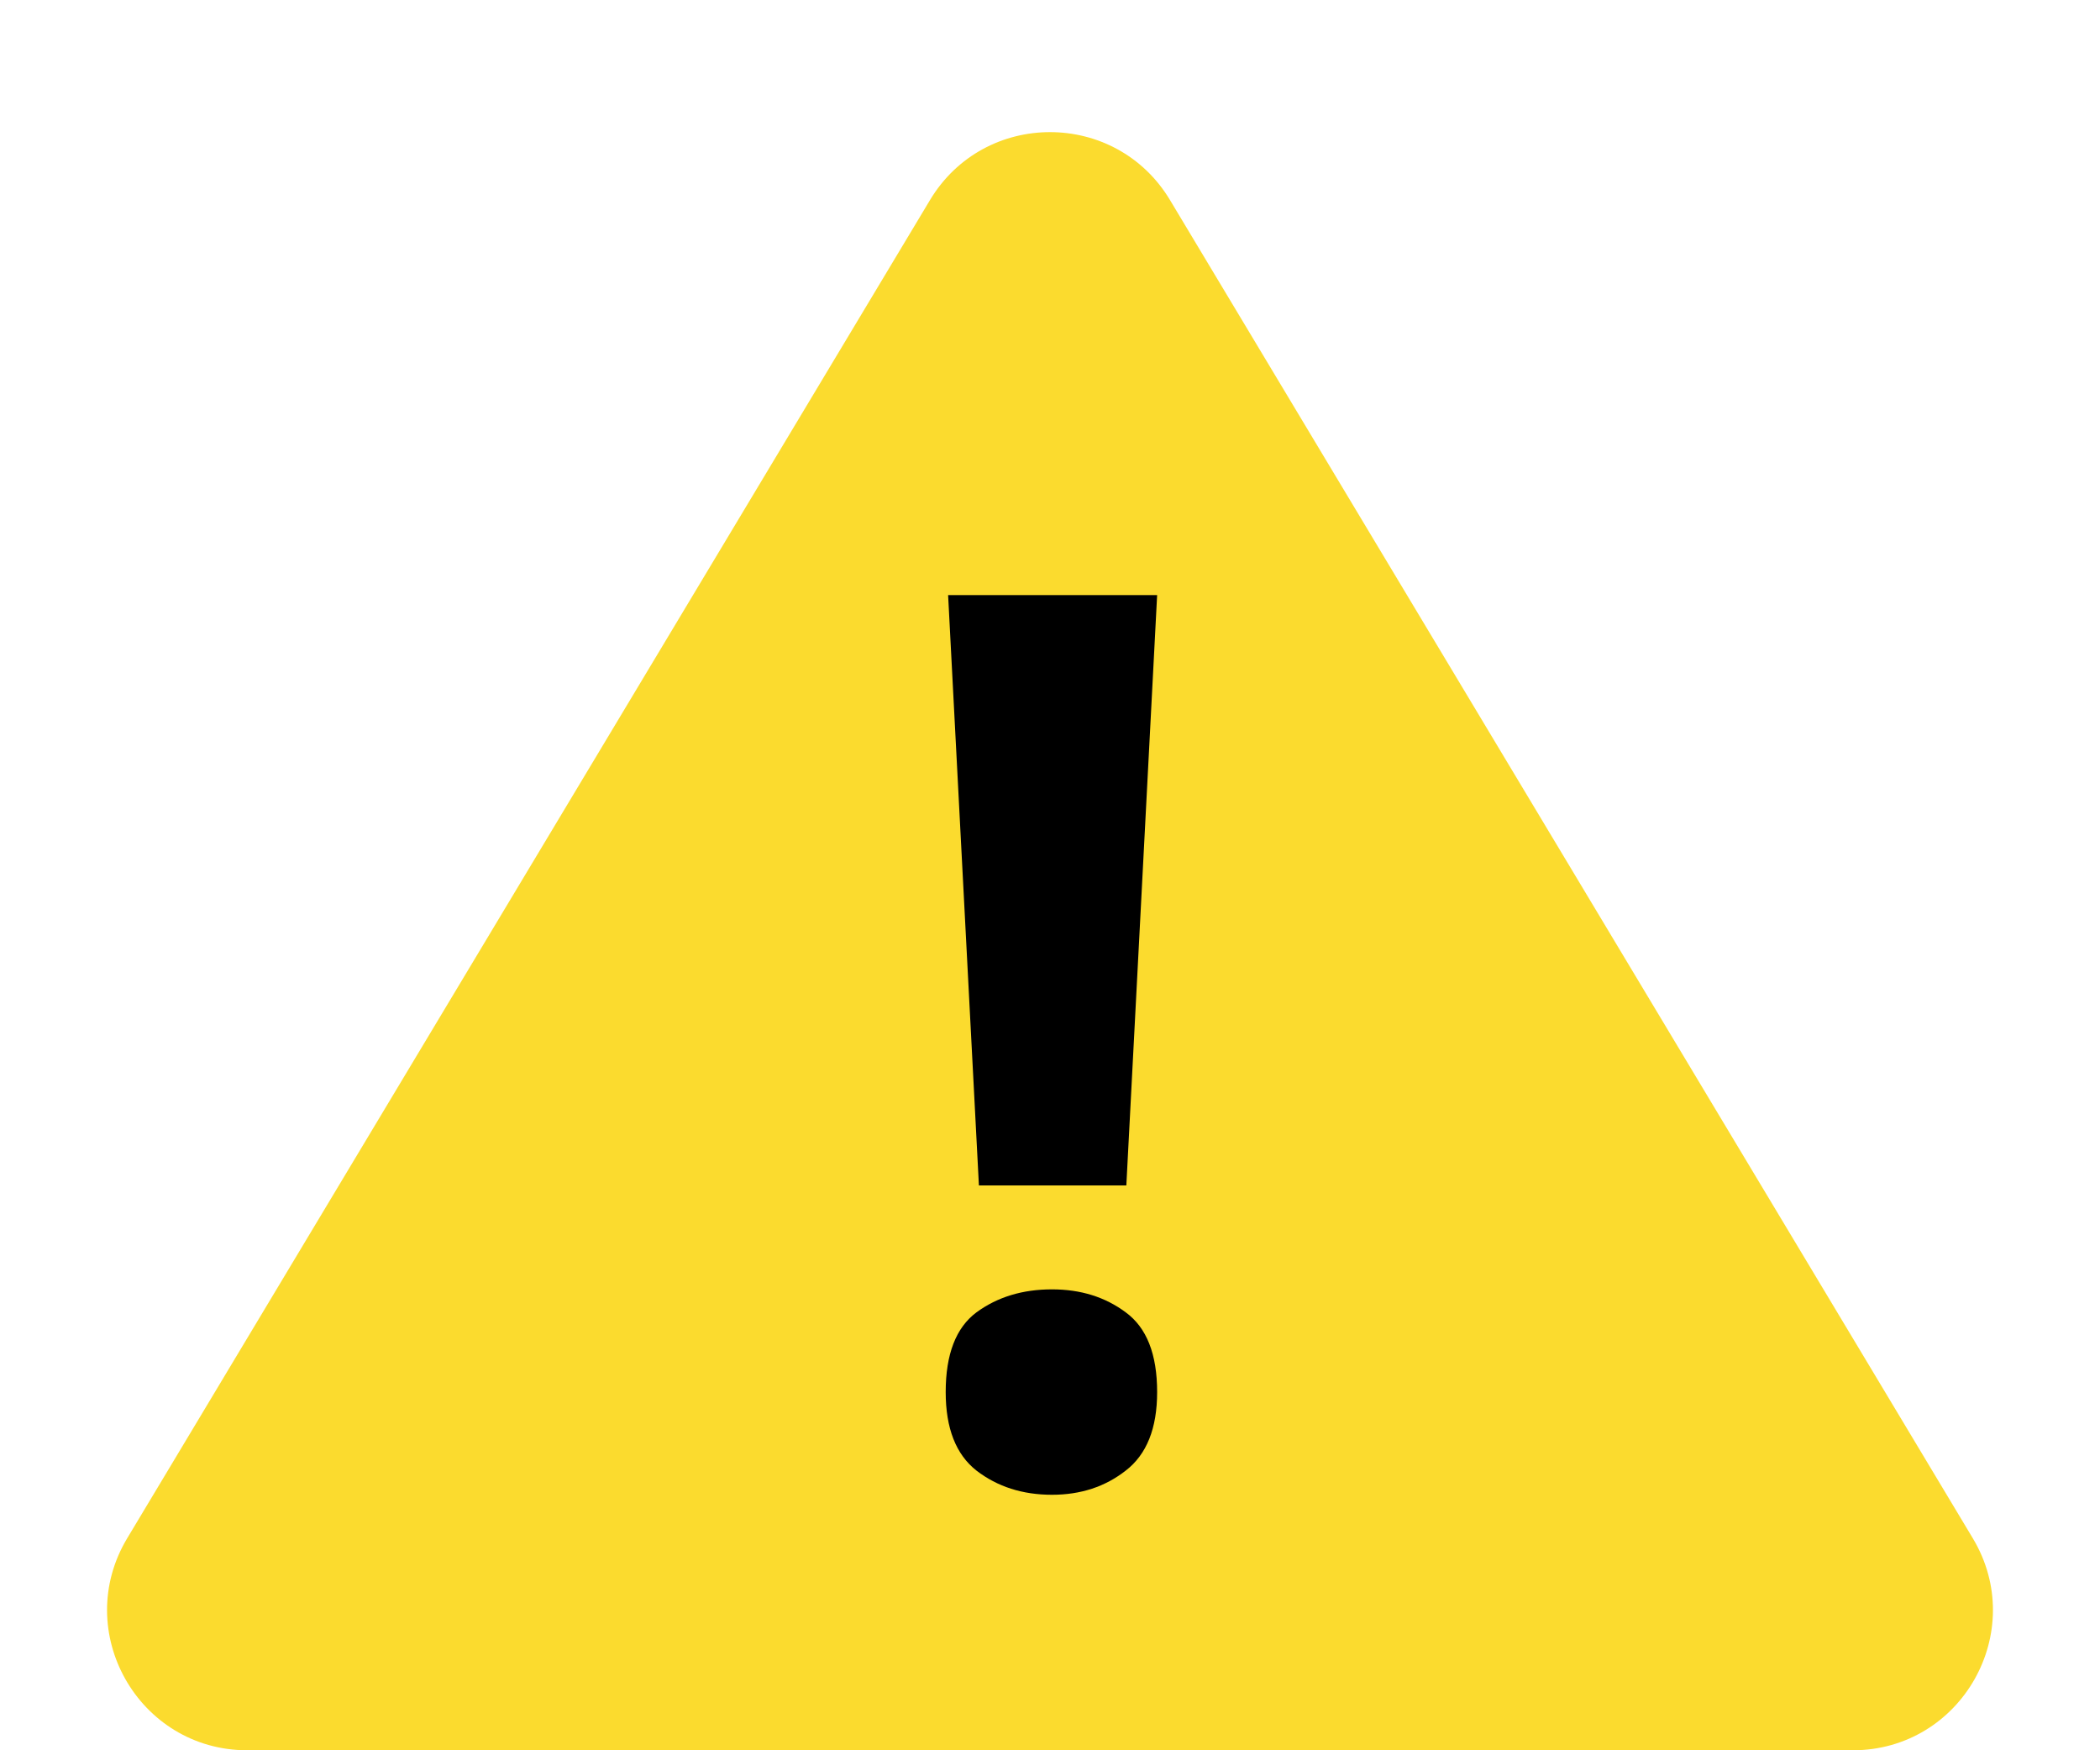 <?xml version="1.0" encoding="UTF-8"?> <svg xmlns="http://www.w3.org/2000/svg" width="60" height="50" viewBox="0 0 60 50" fill="none"> <path d="M26.57 5.717C28.124 3.127 31.876 3.127 33.43 5.717L56.365 43.942C57.965 46.608 56.044 50 52.935 50H7.065C3.956 50 2.035 46.608 3.635 43.942L26.57 5.717Z" fill="#FBDB2E"></path> <path d="M32.181 33.864H27.969L27.089 17H33.061L32.181 33.864ZM27.02 39.767C27.02 38.685 27.313 37.926 27.9 37.489C28.498 37.051 29.217 36.833 30.057 36.833C30.874 36.833 31.576 37.051 32.163 37.489C32.762 37.926 33.061 38.685 33.061 39.767C33.061 40.803 32.762 41.55 32.163 42.011C31.576 42.471 30.874 42.701 30.057 42.701C29.217 42.701 28.498 42.471 27.9 42.011C27.313 41.55 27.02 40.803 27.02 39.767Z" fill="black"></path> </svg> 